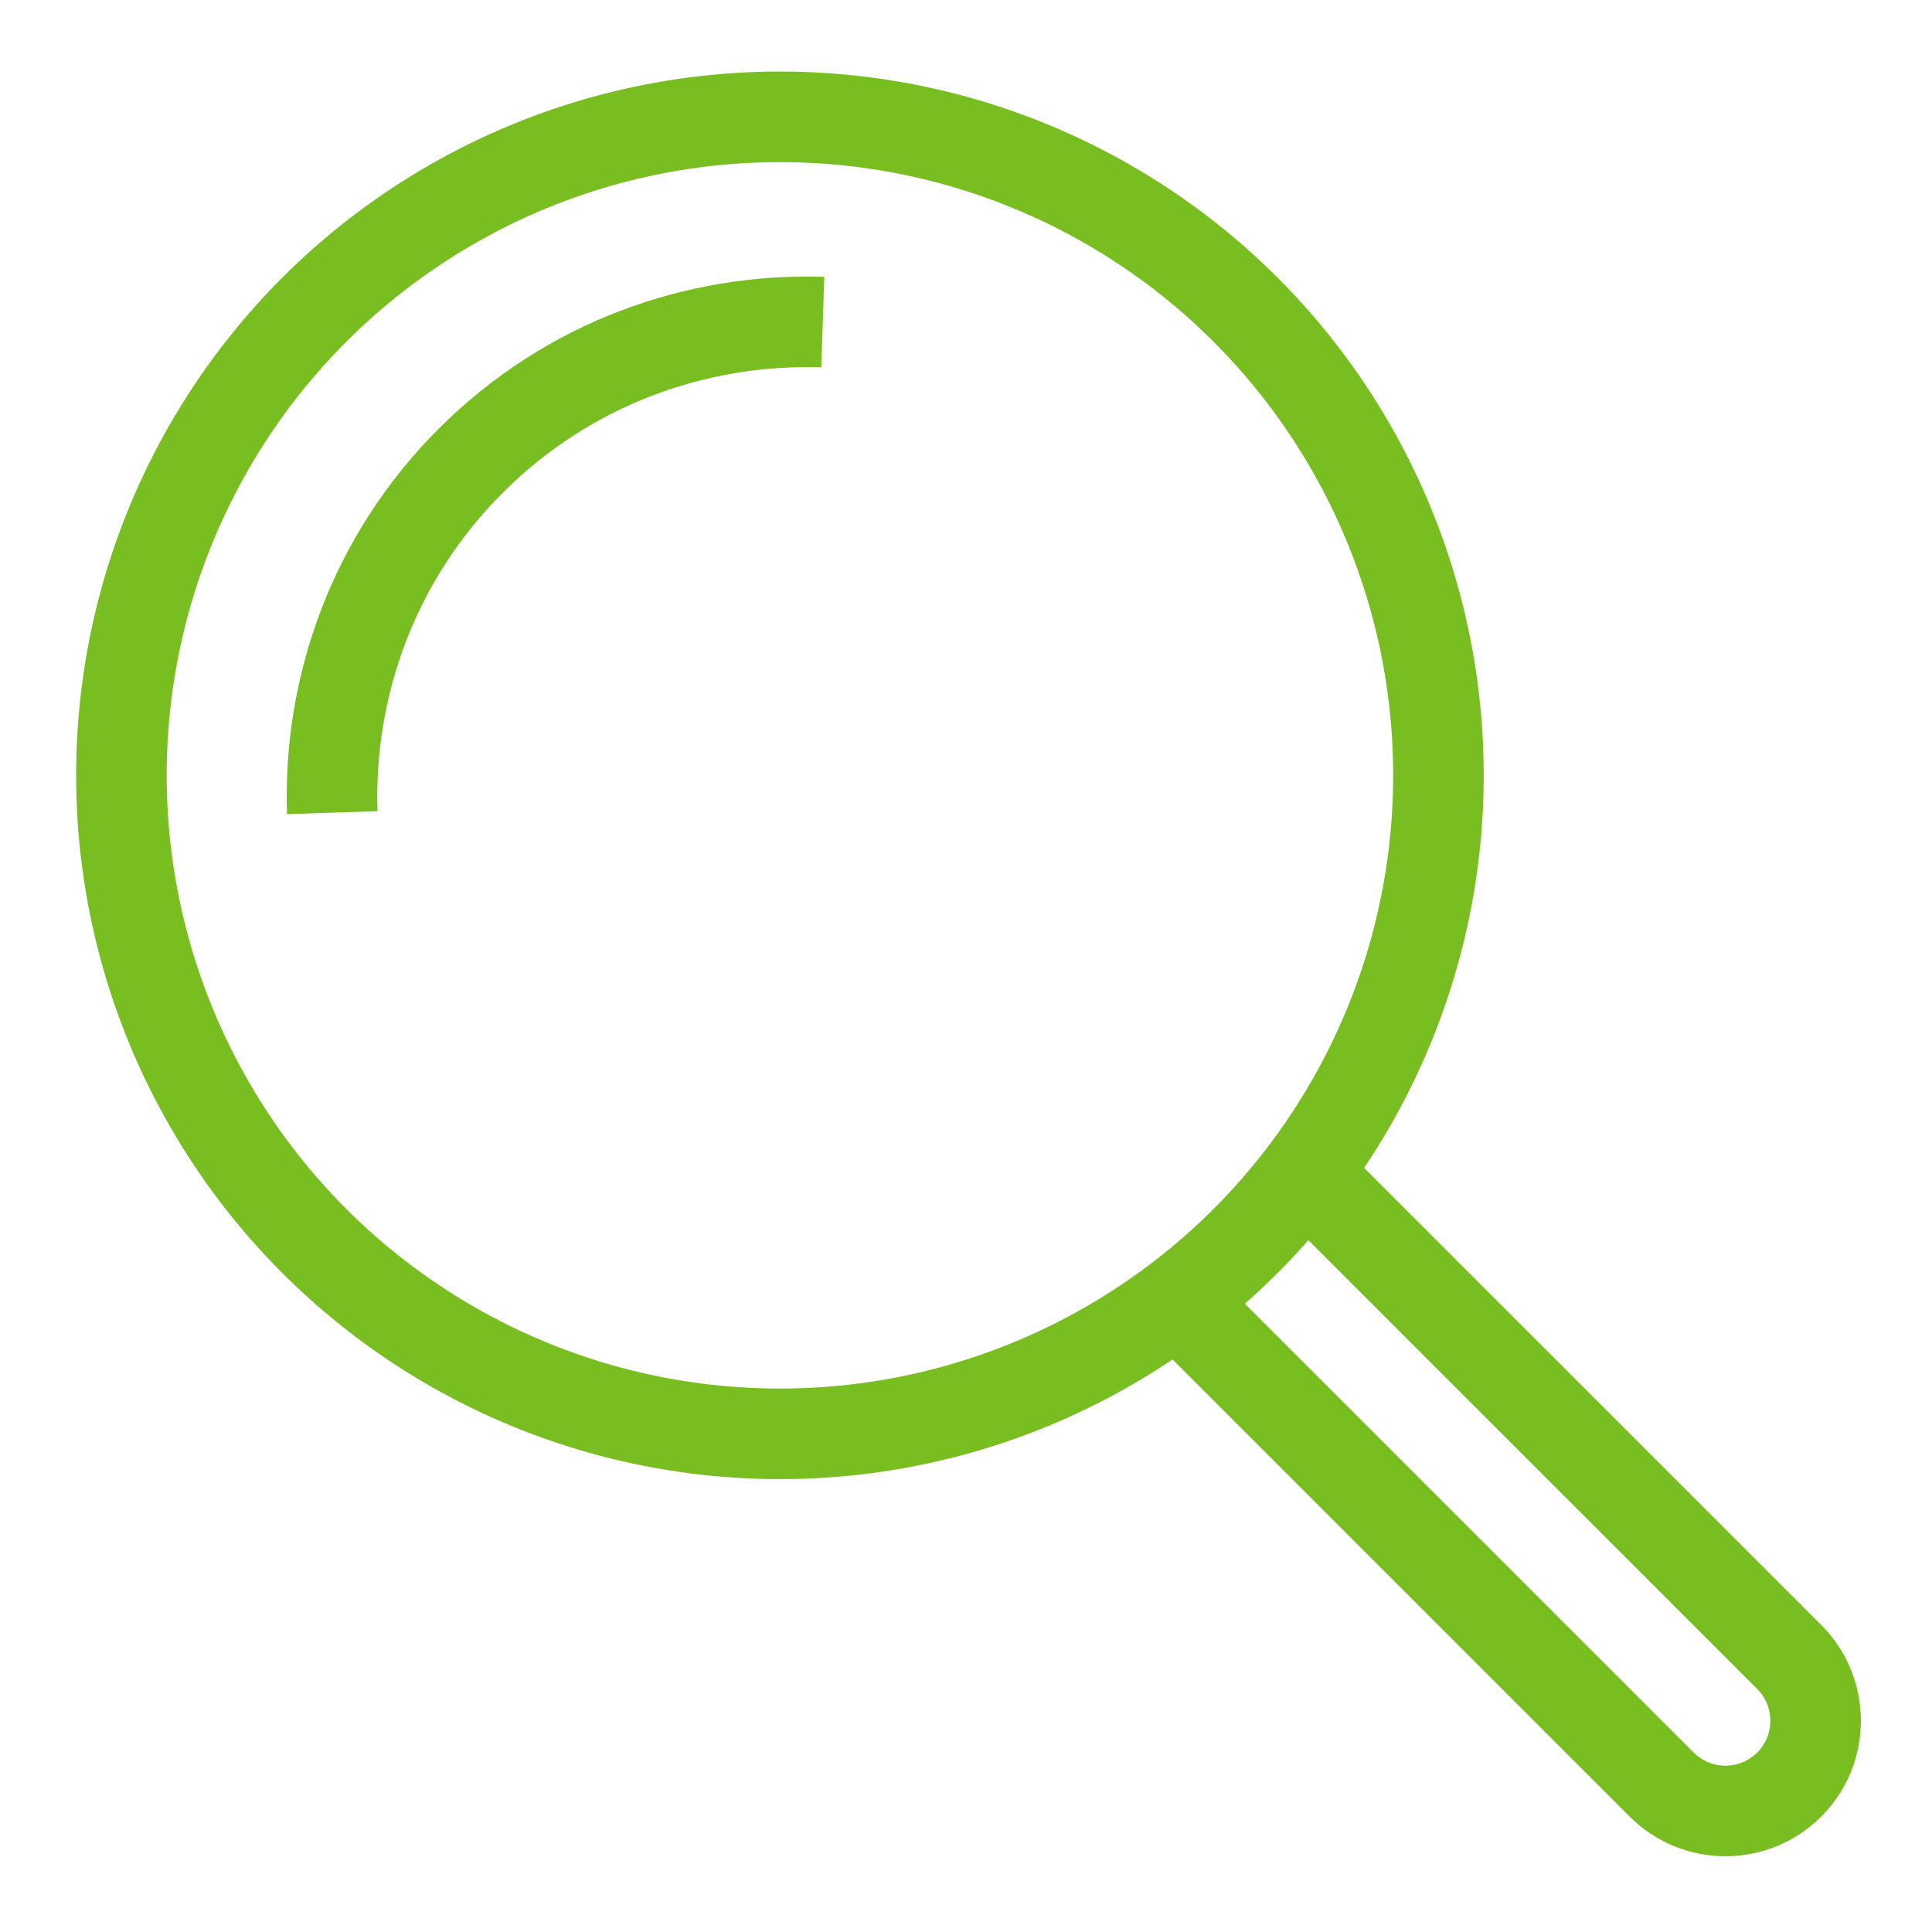<?xml version="1.0" encoding="UTF-8"?>
<svg width="32px" height="32px" viewBox="0 0 32 32" version="1.1" xmlns="http://www.w3.org/2000/svg" xmlns:xlink="http://www.w3.org/1999/xlink">
    <title>Icons/Visual Icons/Search Find Zoom</title>
    <g id="Icons/Visual-Icons/Search-Find-Zoom" stroke="none" stroke-width="1" fill="none" fill-rule="evenodd">
        <g id="thin-0033_search_find_zoom" transform="translate(2, 1)" stroke="#78BE20" stroke-width="1.5">
            <g id="Group">
                <path d="M19.614,18.425 L27.635,26.445 C28.218,27.029 28.218,27.975 27.635,28.558 L27.635,28.558 C27.051,29.141 26.105,29.141 25.522,28.558 L17.502,20.538" id="Shape"></path>
                <circle id="Oval" cx="10.918" cy="11.842" r="10.907"></circle>
                <path d="M11.628,4.335 C9.526,4.266 7.402,5.026 5.798,6.63 C4.193,8.234 3.434,10.358 3.503,12.46" id="Shape"></path>
            </g>
        </g>
    </g>
</svg>